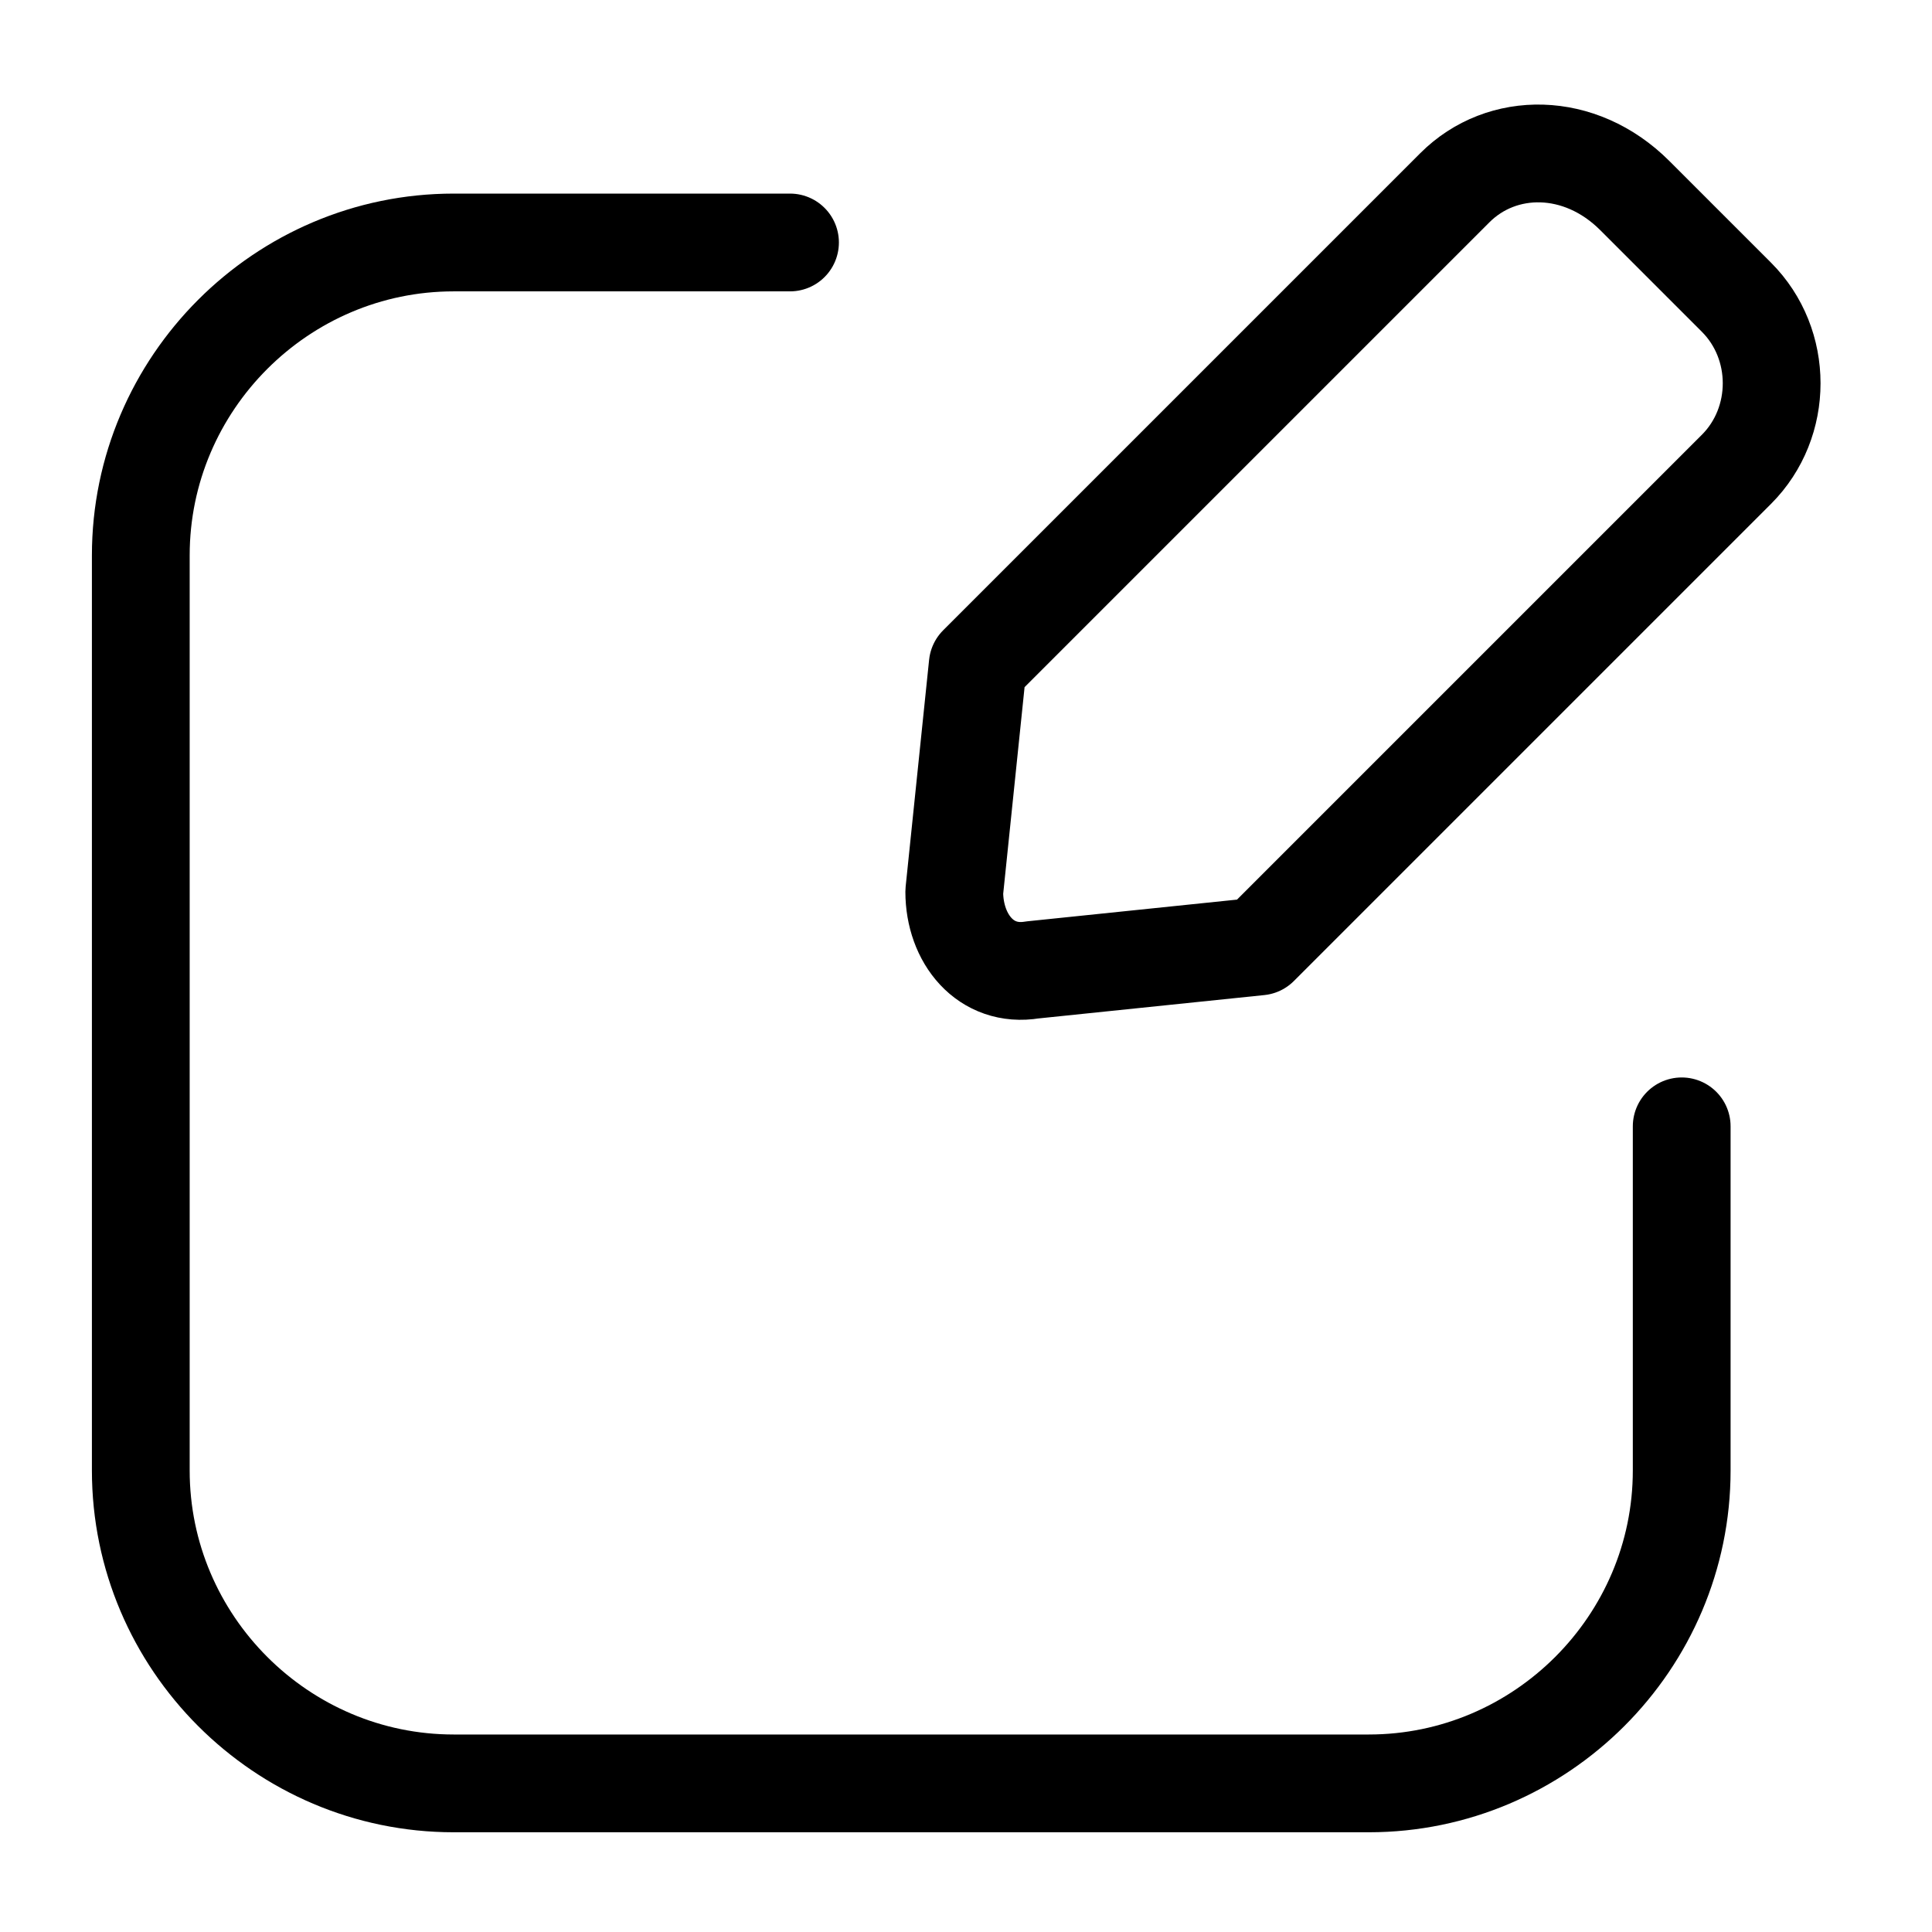 <?xml version="1.0" encoding="UTF-8"?>
<svg xmlns="http://www.w3.org/2000/svg" xmlns:xlink="http://www.w3.org/1999/xlink" version="1.1" id="Calque_1" x="0px" y="0px" viewBox="0 0 24.7 24.7" style="enable-background:new 0 0 24.7 24.7;" xml:space="preserve">
<style type="text/css">
	.st0{fill:none;stroke:#000000;stroke-width:1.25;stroke-linecap:round;stroke-linejoin:round;stroke-miterlimit:10;}
</style>
<g>
	<path class="st0" d="M22.2,6l-6.1,6.1l-2.9,0.3c-0.6,0.1-1-0.4-1-1l0.3-2.9l6.1-6.1c0.6-0.6,1.6-0.6,2.3,0.1l1.3,1.3   C22.8,4.4,22.8,5.4,22.2,6z"></path>
	<path class="st0" d="M21.5,14.4v4.4c0,2.2-1.8,4-4,4H5.8c-2.2,0-4-1.8-4-4V7.1c0-2.2,1.8-4,4-4h4.3"></path>
</g>
</svg>
